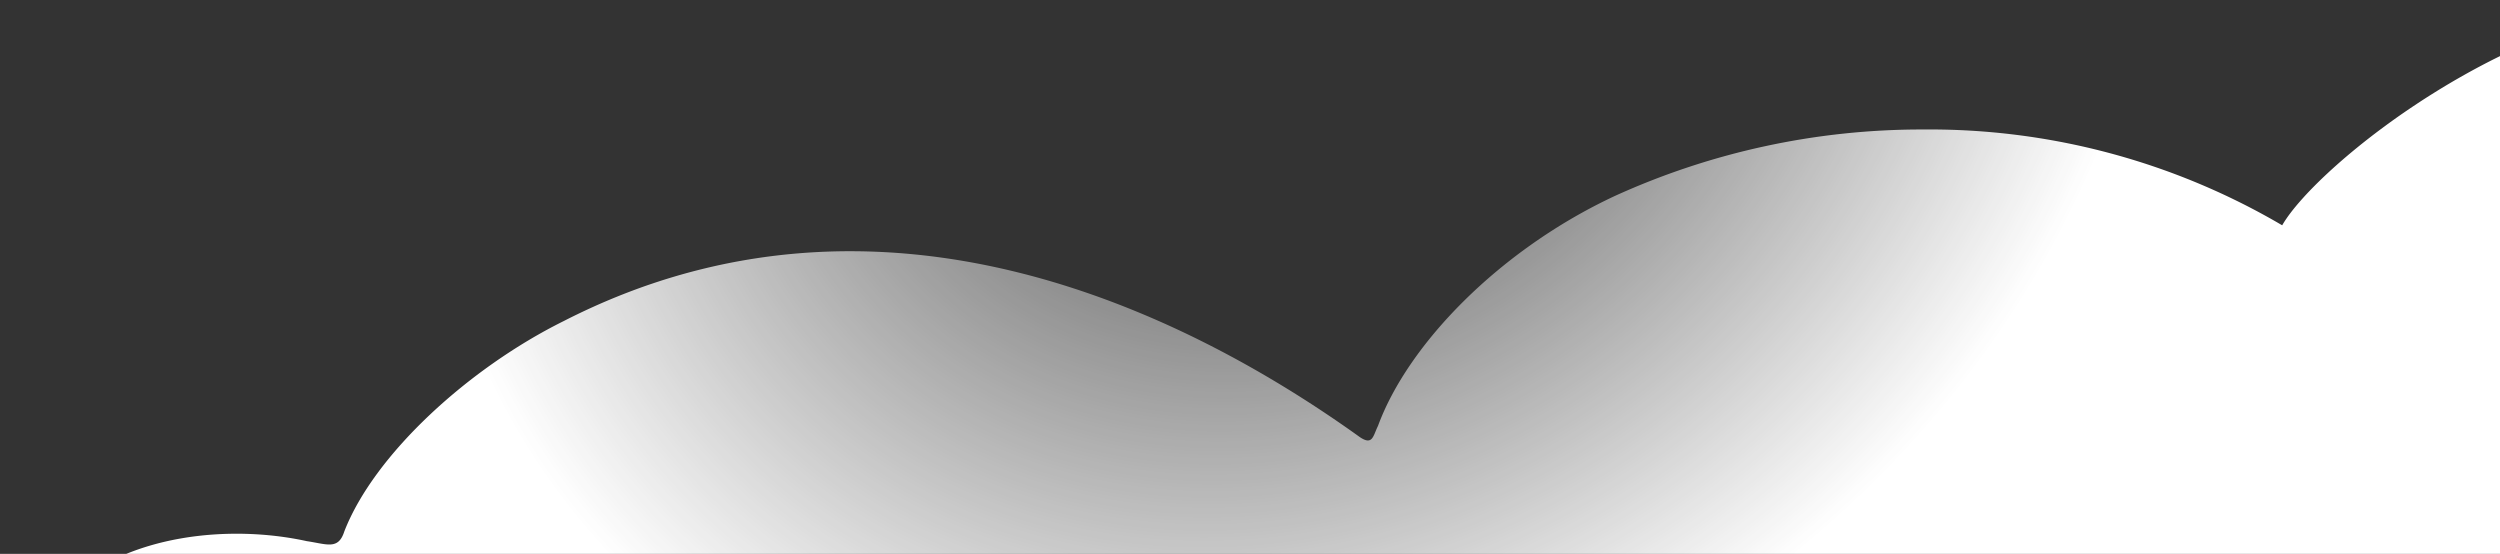 <svg xmlns="http://www.w3.org/2000/svg" xmlns:xlink="http://www.w3.org/1999/xlink" width="334" height="74" fill="none" viewBox="0 0 334 74">
  <rect x="0" y="0" width="334" height="74" fill="#333333" stroke="none"/>
  <path fill="url(#a)" d="M1.2 111.5c-2.8-9.8-.9-24.5 8-32.7C17 71.5 30.5 70 41 72.3c2.7.4 4.2 1.2 5-1.3 4-10.3 16.6-21.8 29.3-28.1 42.6-21.8 83.7-.7 106.1 15.3 2 1.5 2 .1 2.7-1.3 4-10.9 16.2-23.5 31.6-30.7a99 99 0 0 1 41.2-8.9 93 93 0 0 1 48 12.8c4.6-8 31-29.3 56-30C397-1 440.6 17.2 443 58c1.8 34 3.5 56-44.5 56-19.8-.8-313.9-.1-397.3-2.6"/>
  <defs>
    <radialGradient id="a" cx="0" cy="0" r="1" gradientTransform="rotate(52 94.4 173.2)scale(105.668 122.273)" gradientUnits="userSpaceOnUse">
      <stop stop-color="#fff" stop-opacity="0"/>
      <stop offset="1" stop-color="#fff"/>
    </radialGradient>
  </defs>
</svg>

